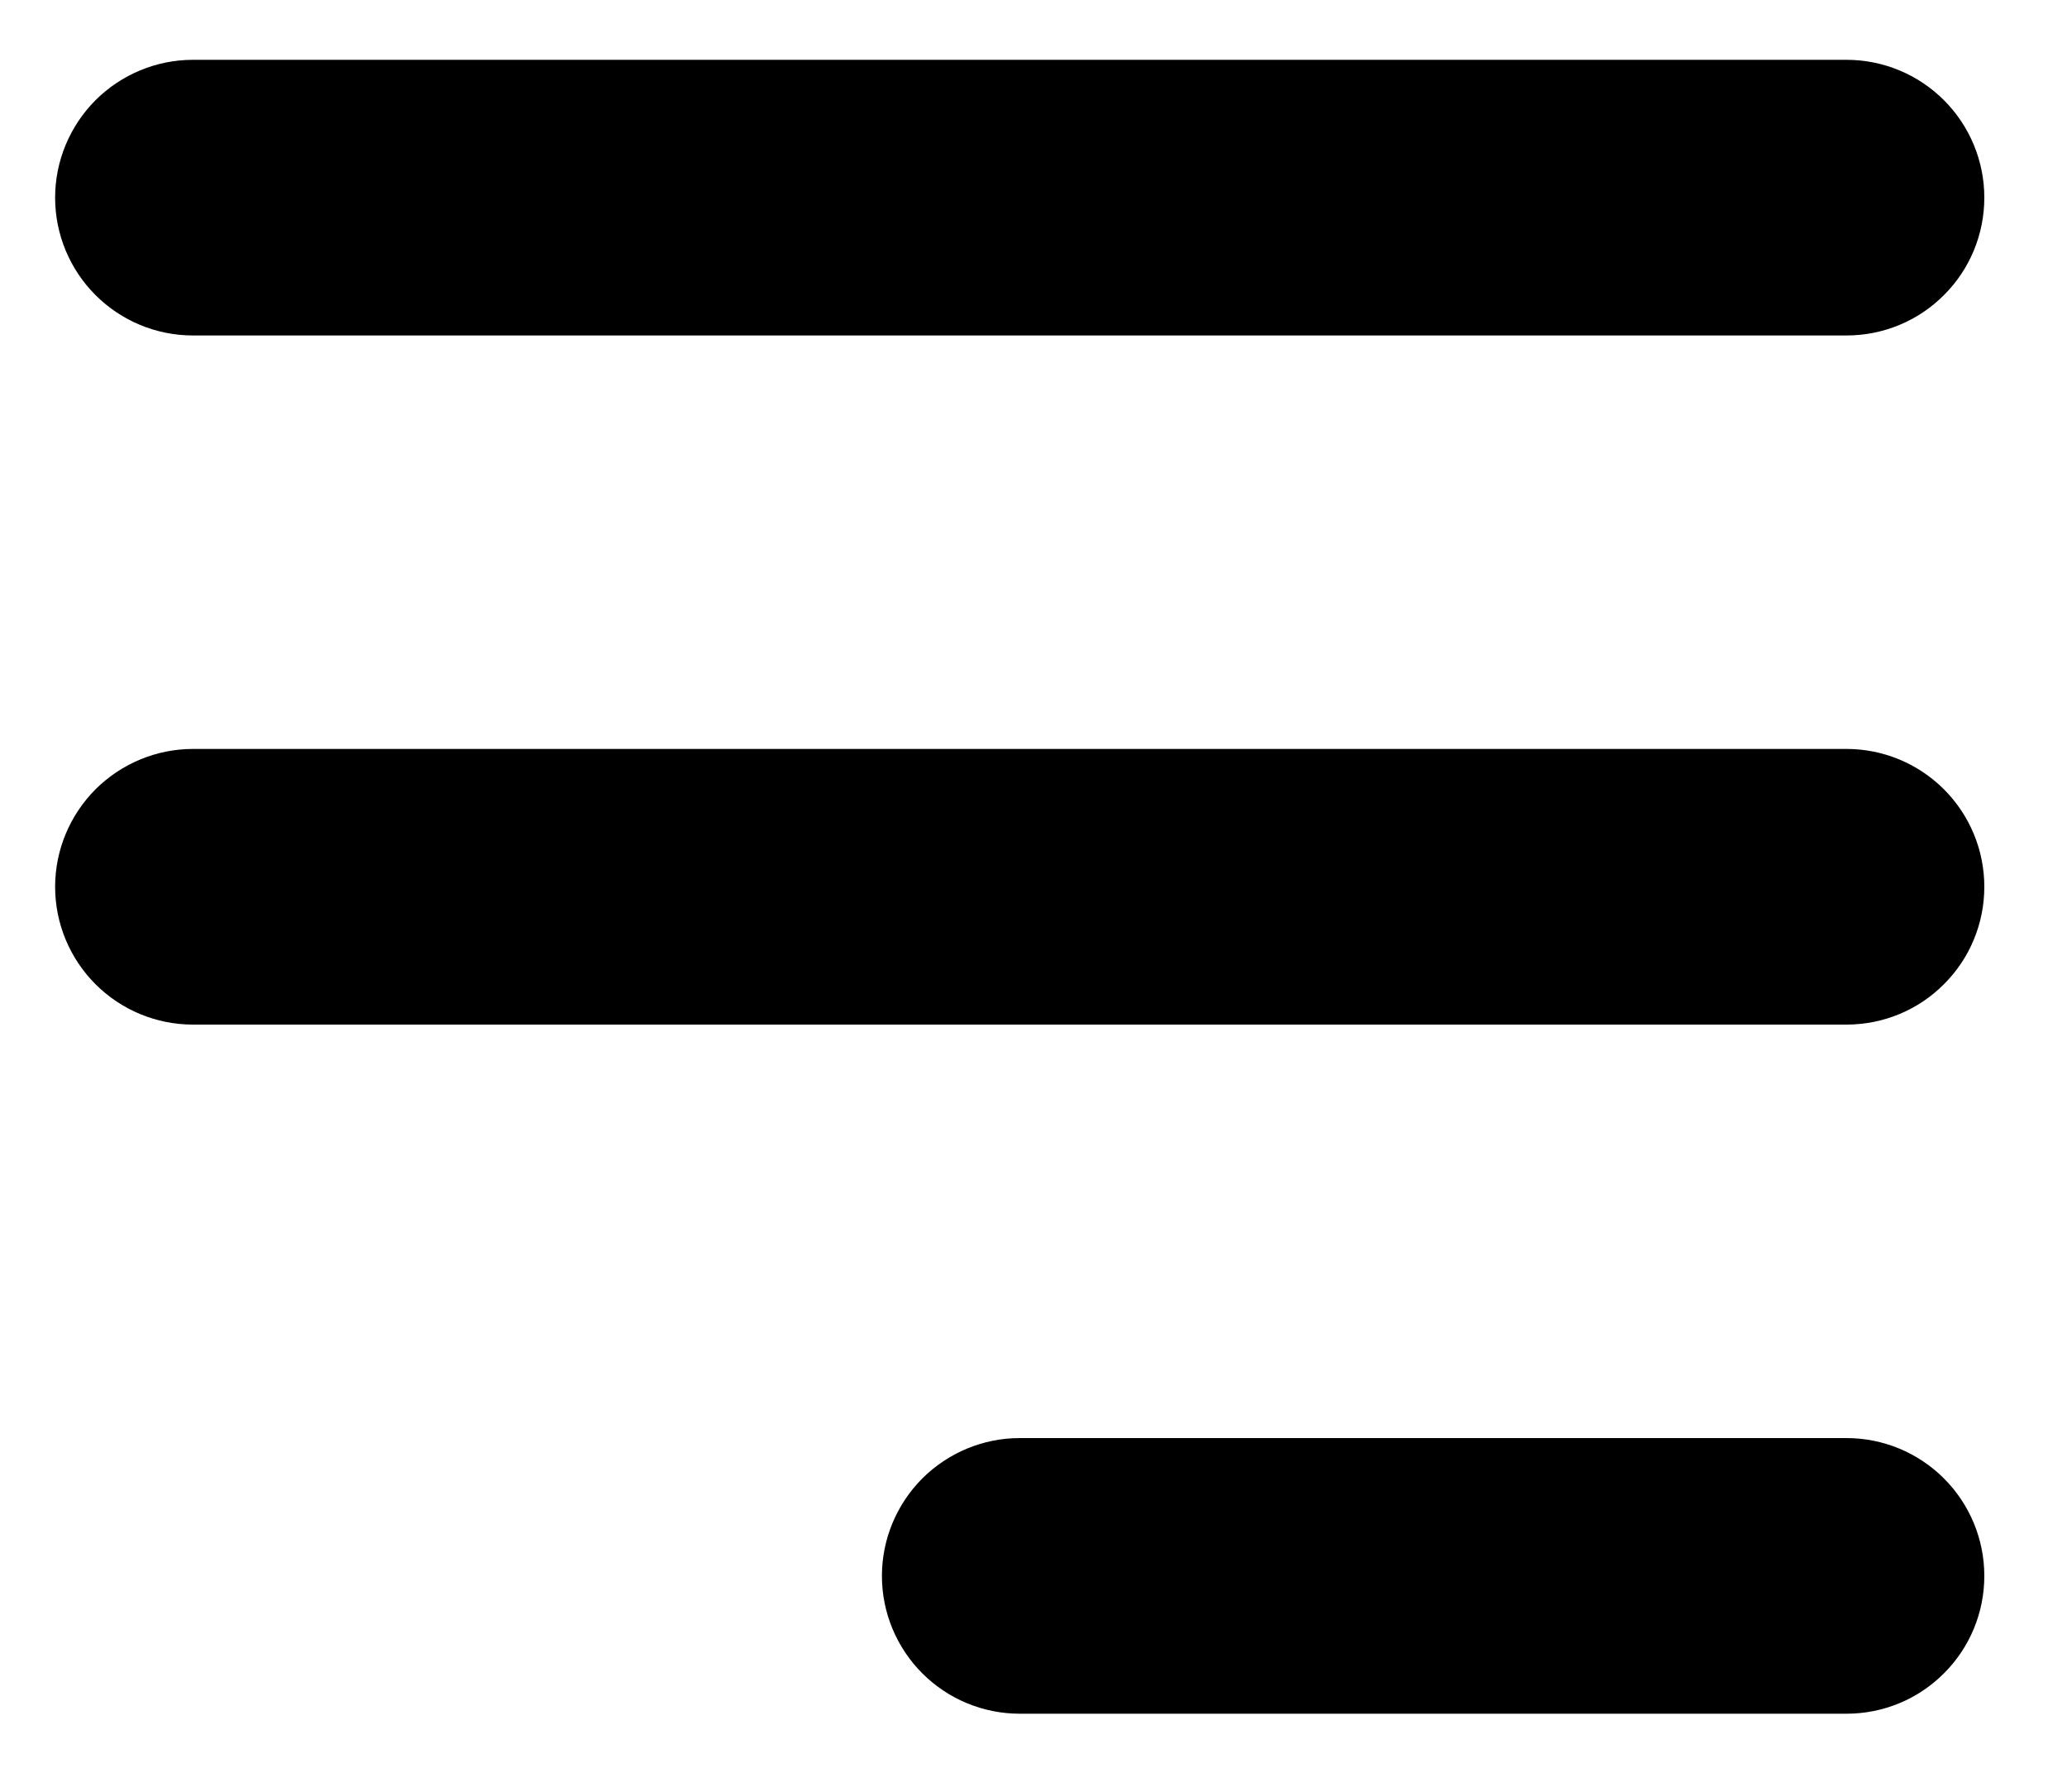 <svg width="15" height="13" viewBox="0 0 15 13" fill="none" xmlns="http://www.w3.org/2000/svg">
<path fill-rule="evenodd" clip-rule="evenodd" d="M0.4 1.434C0.4 1.169 0.506 0.915 0.693 0.727C0.881 0.54 1.135 0.434 1.4 0.434H13.4C13.666 0.434 13.92 0.54 14.107 0.727C14.295 0.915 14.4 1.169 14.4 1.434C14.4 1.7 14.295 1.954 14.107 2.141C13.92 2.329 13.666 2.434 13.4 2.434H1.4C1.135 2.434 0.881 2.329 0.693 2.141C0.506 1.954 0.4 1.7 0.4 1.434ZM0.4 6.434C0.4 6.169 0.506 5.915 0.693 5.727C0.881 5.54 1.135 5.434 1.4 5.434H13.4C13.666 5.434 13.92 5.54 14.107 5.727C14.295 5.915 14.4 6.169 14.4 6.434C14.4 6.7 14.295 6.954 14.107 7.141C13.92 7.329 13.666 7.434 13.4 7.434H1.4C1.135 7.434 0.881 7.329 0.693 7.141C0.506 6.954 0.4 6.7 0.4 6.434ZM6.4 11.434C6.4 11.169 6.506 10.915 6.693 10.727C6.881 10.54 7.135 10.434 7.4 10.434H13.4C13.666 10.434 13.92 10.54 14.107 10.727C14.295 10.915 14.4 11.169 14.4 11.434C14.4 11.7 14.295 11.954 14.107 12.141C13.92 12.329 13.666 12.434 13.4 12.434H7.4C7.135 12.434 6.881 12.329 6.693 12.141C6.506 11.954 6.4 11.7 6.4 11.434Z" fill="black"/>
</svg>
